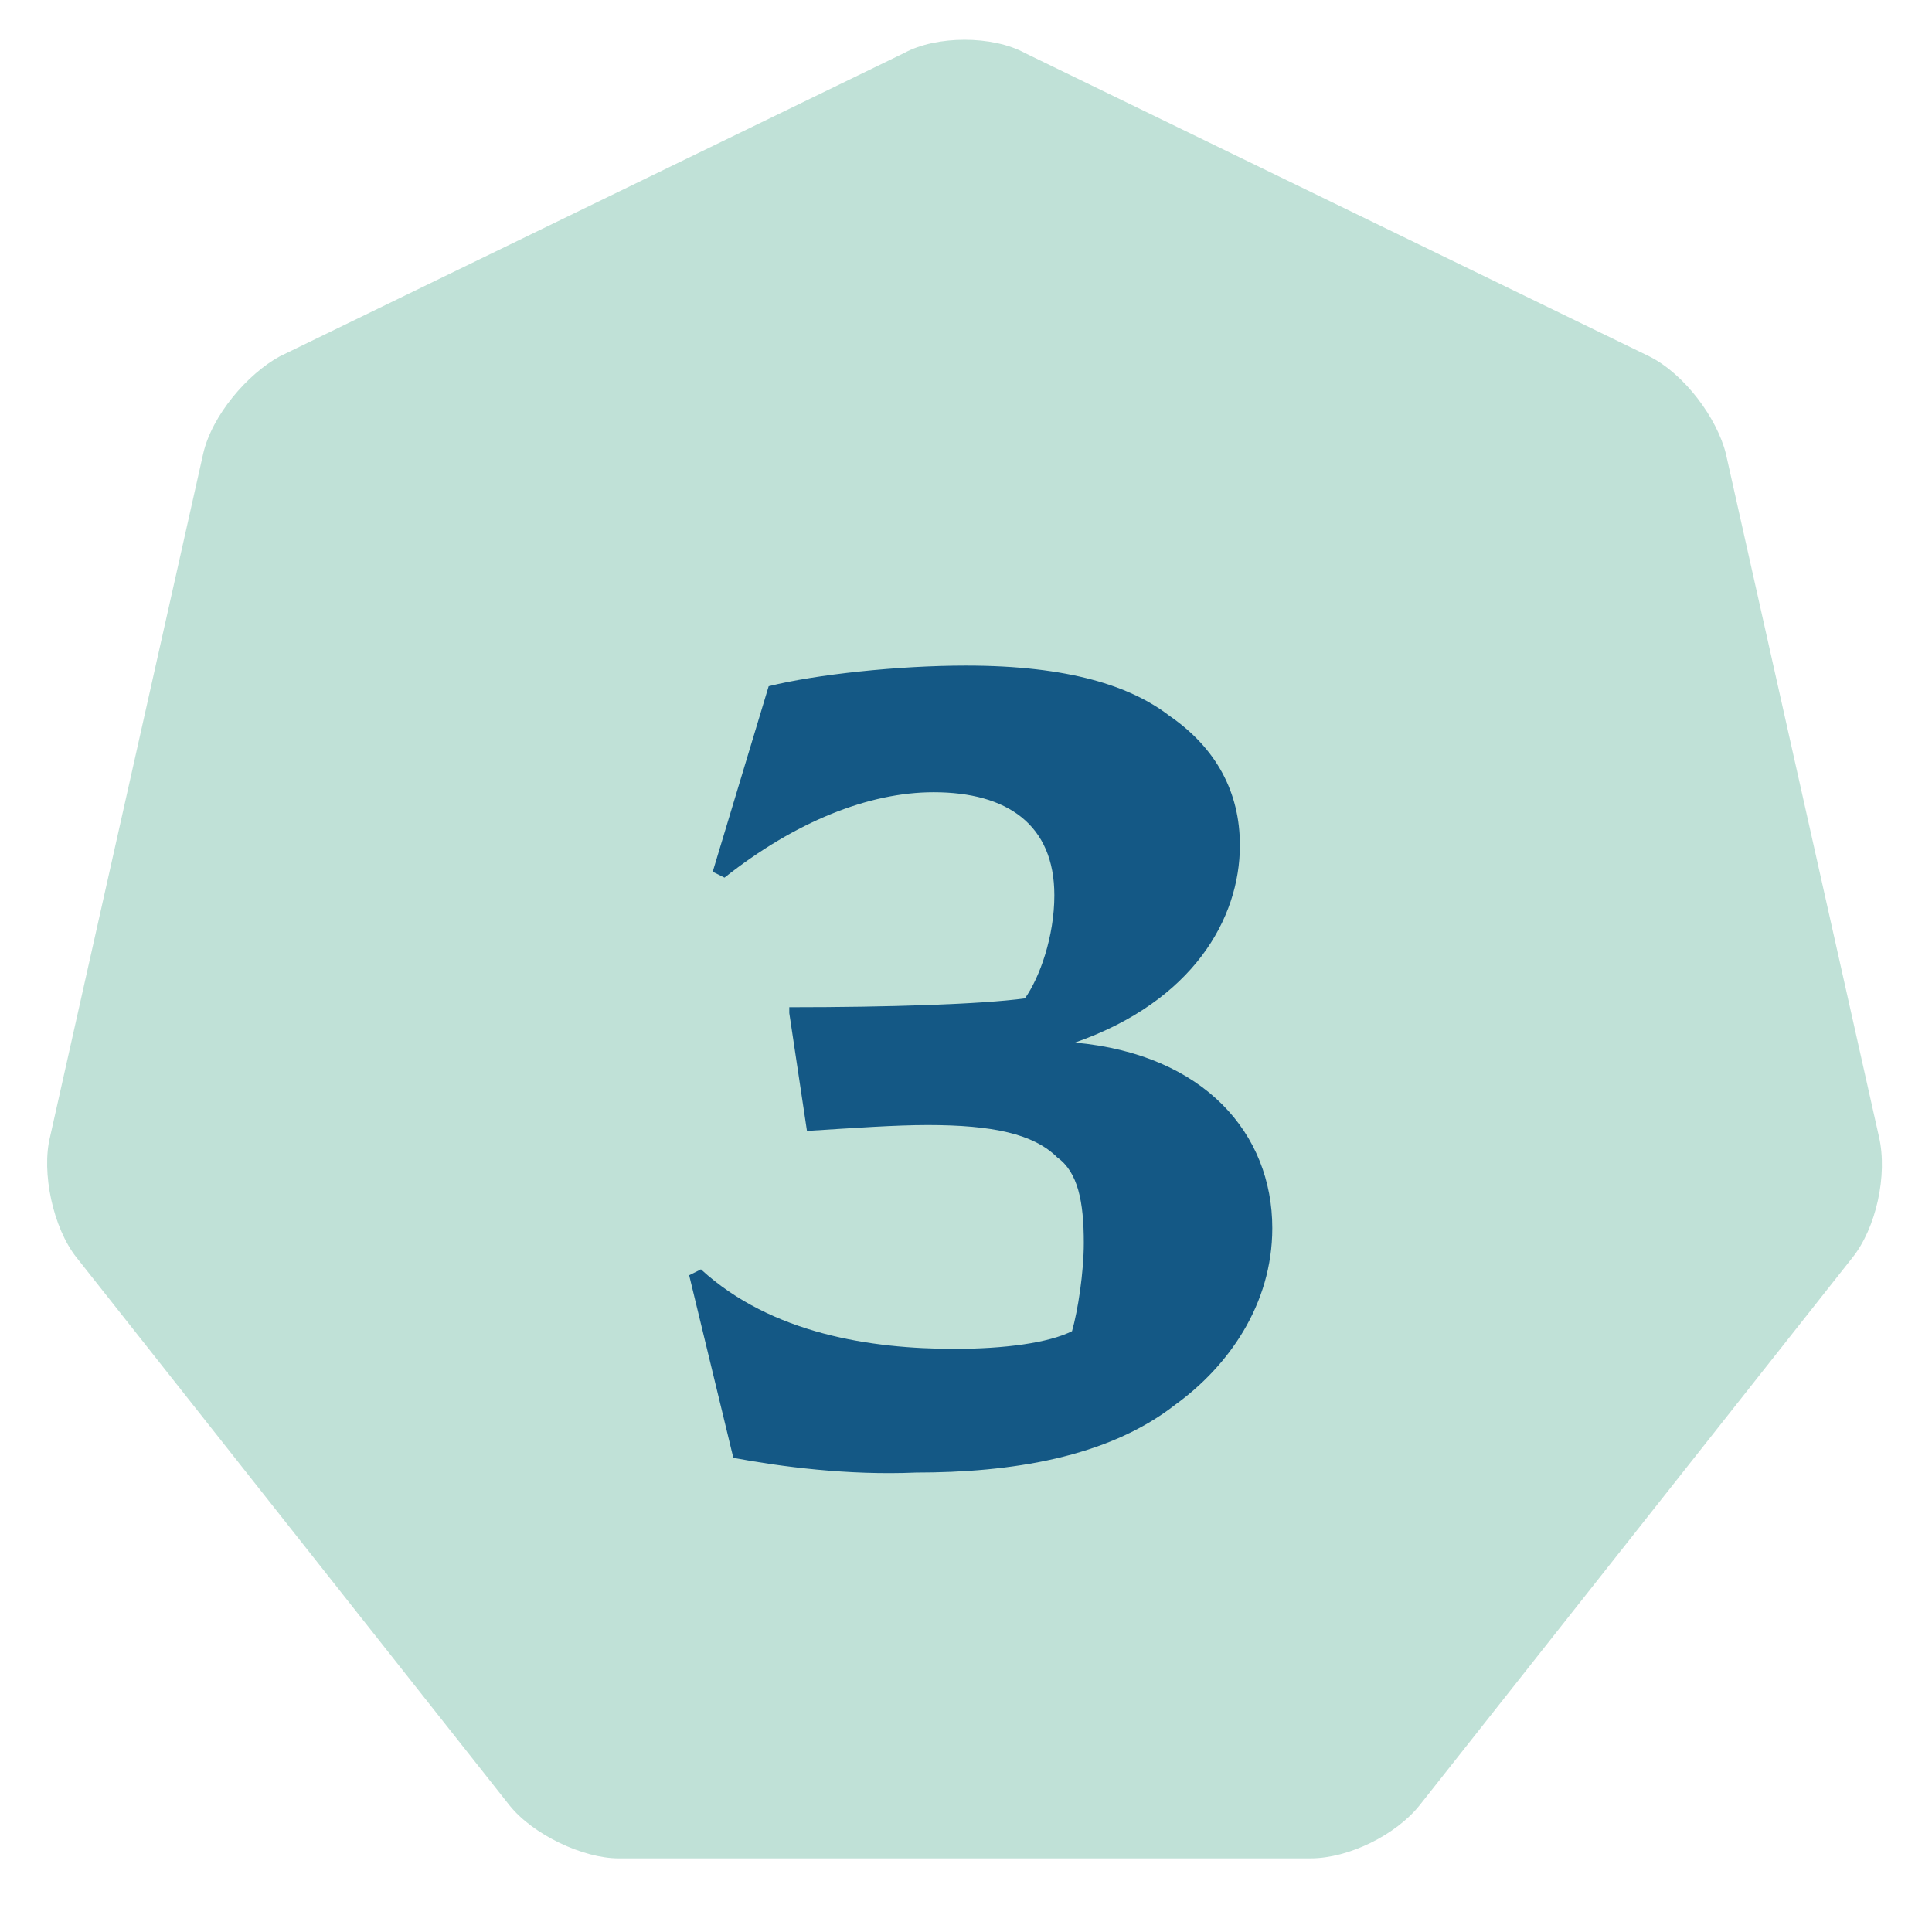 <?xml version="1.0" encoding="UTF-8"?> <!-- Generator: Adobe Illustrator 24.0.2, SVG Export Plug-In . SVG Version: 6.00 Build 0) --> <svg xmlns="http://www.w3.org/2000/svg" xmlns:xlink="http://www.w3.org/1999/xlink" version="1.1" id="Ebene_1" x="0px" y="0px" viewBox="0 0 65.6 65.6" style="enable-background:new 0 0 65.6 65.6;" xml:space="preserve"> <style type="text/css"> .st0{fill:#C0E1D7;} .st1{fill:#145885;} </style> <g> <path class="st0" d="M34.8,1.8c-1.1-0.6-3-0.6-4.1,0L9.5,12.1c-1.1,0.6-2.3,2-2.6,3.3L1.7,38.6c-0.3,1.2,0.1,3.1,0.9,4.1l14.7,18.6 c0.8,1,2.5,1.8,3.7,1.8h23.5c1.3,0,2.9-0.8,3.7-1.8l14.7-18.6c0.8-1,1.2-2.8,0.9-4.1l-5.2-23.2c-0.3-1.2-1.4-2.7-2.6-3.3L34.8,1.8z "></path> </g> <g> <path class="st1" d="M24.9,49.5l-1.5-6.2l0.4-0.2c2.4,2.2,5.8,2.7,8.6,2.7c1.7,0,3.2-0.2,4-0.6c0.2-0.7,0.4-2,0.4-3 c0-1.4-0.2-2.4-0.9-2.9c-0.8-0.8-2.2-1.1-4.4-1.1c-1.1,0-2.5,0.1-4.1,0.2l-0.6-4l0-0.2c3.4,0,6.5-0.1,8-0.3c0.5-0.7,1-2.1,1-3.5 c0-2.4-1.6-3.5-4.1-3.5c-2.2,0-4.7,1-7.1,2.9l-0.4-0.2l1.9-6.3c1.6-0.4,4.4-0.7,6.7-0.7c3.5,0,5.6,0.7,6.9,1.7 c1.6,1.1,2.4,2.6,2.4,4.4c0,2.5-1.6,5.3-5.6,6.7c4.4,0.4,6.7,3.1,6.7,6.3c0,2.6-1.5,4.7-3.3,6c-2.3,1.8-5.6,2.3-8.8,2.3 C28.8,50.1,26.5,49.8,24.9,49.5z"></path> </g> </svg> 
